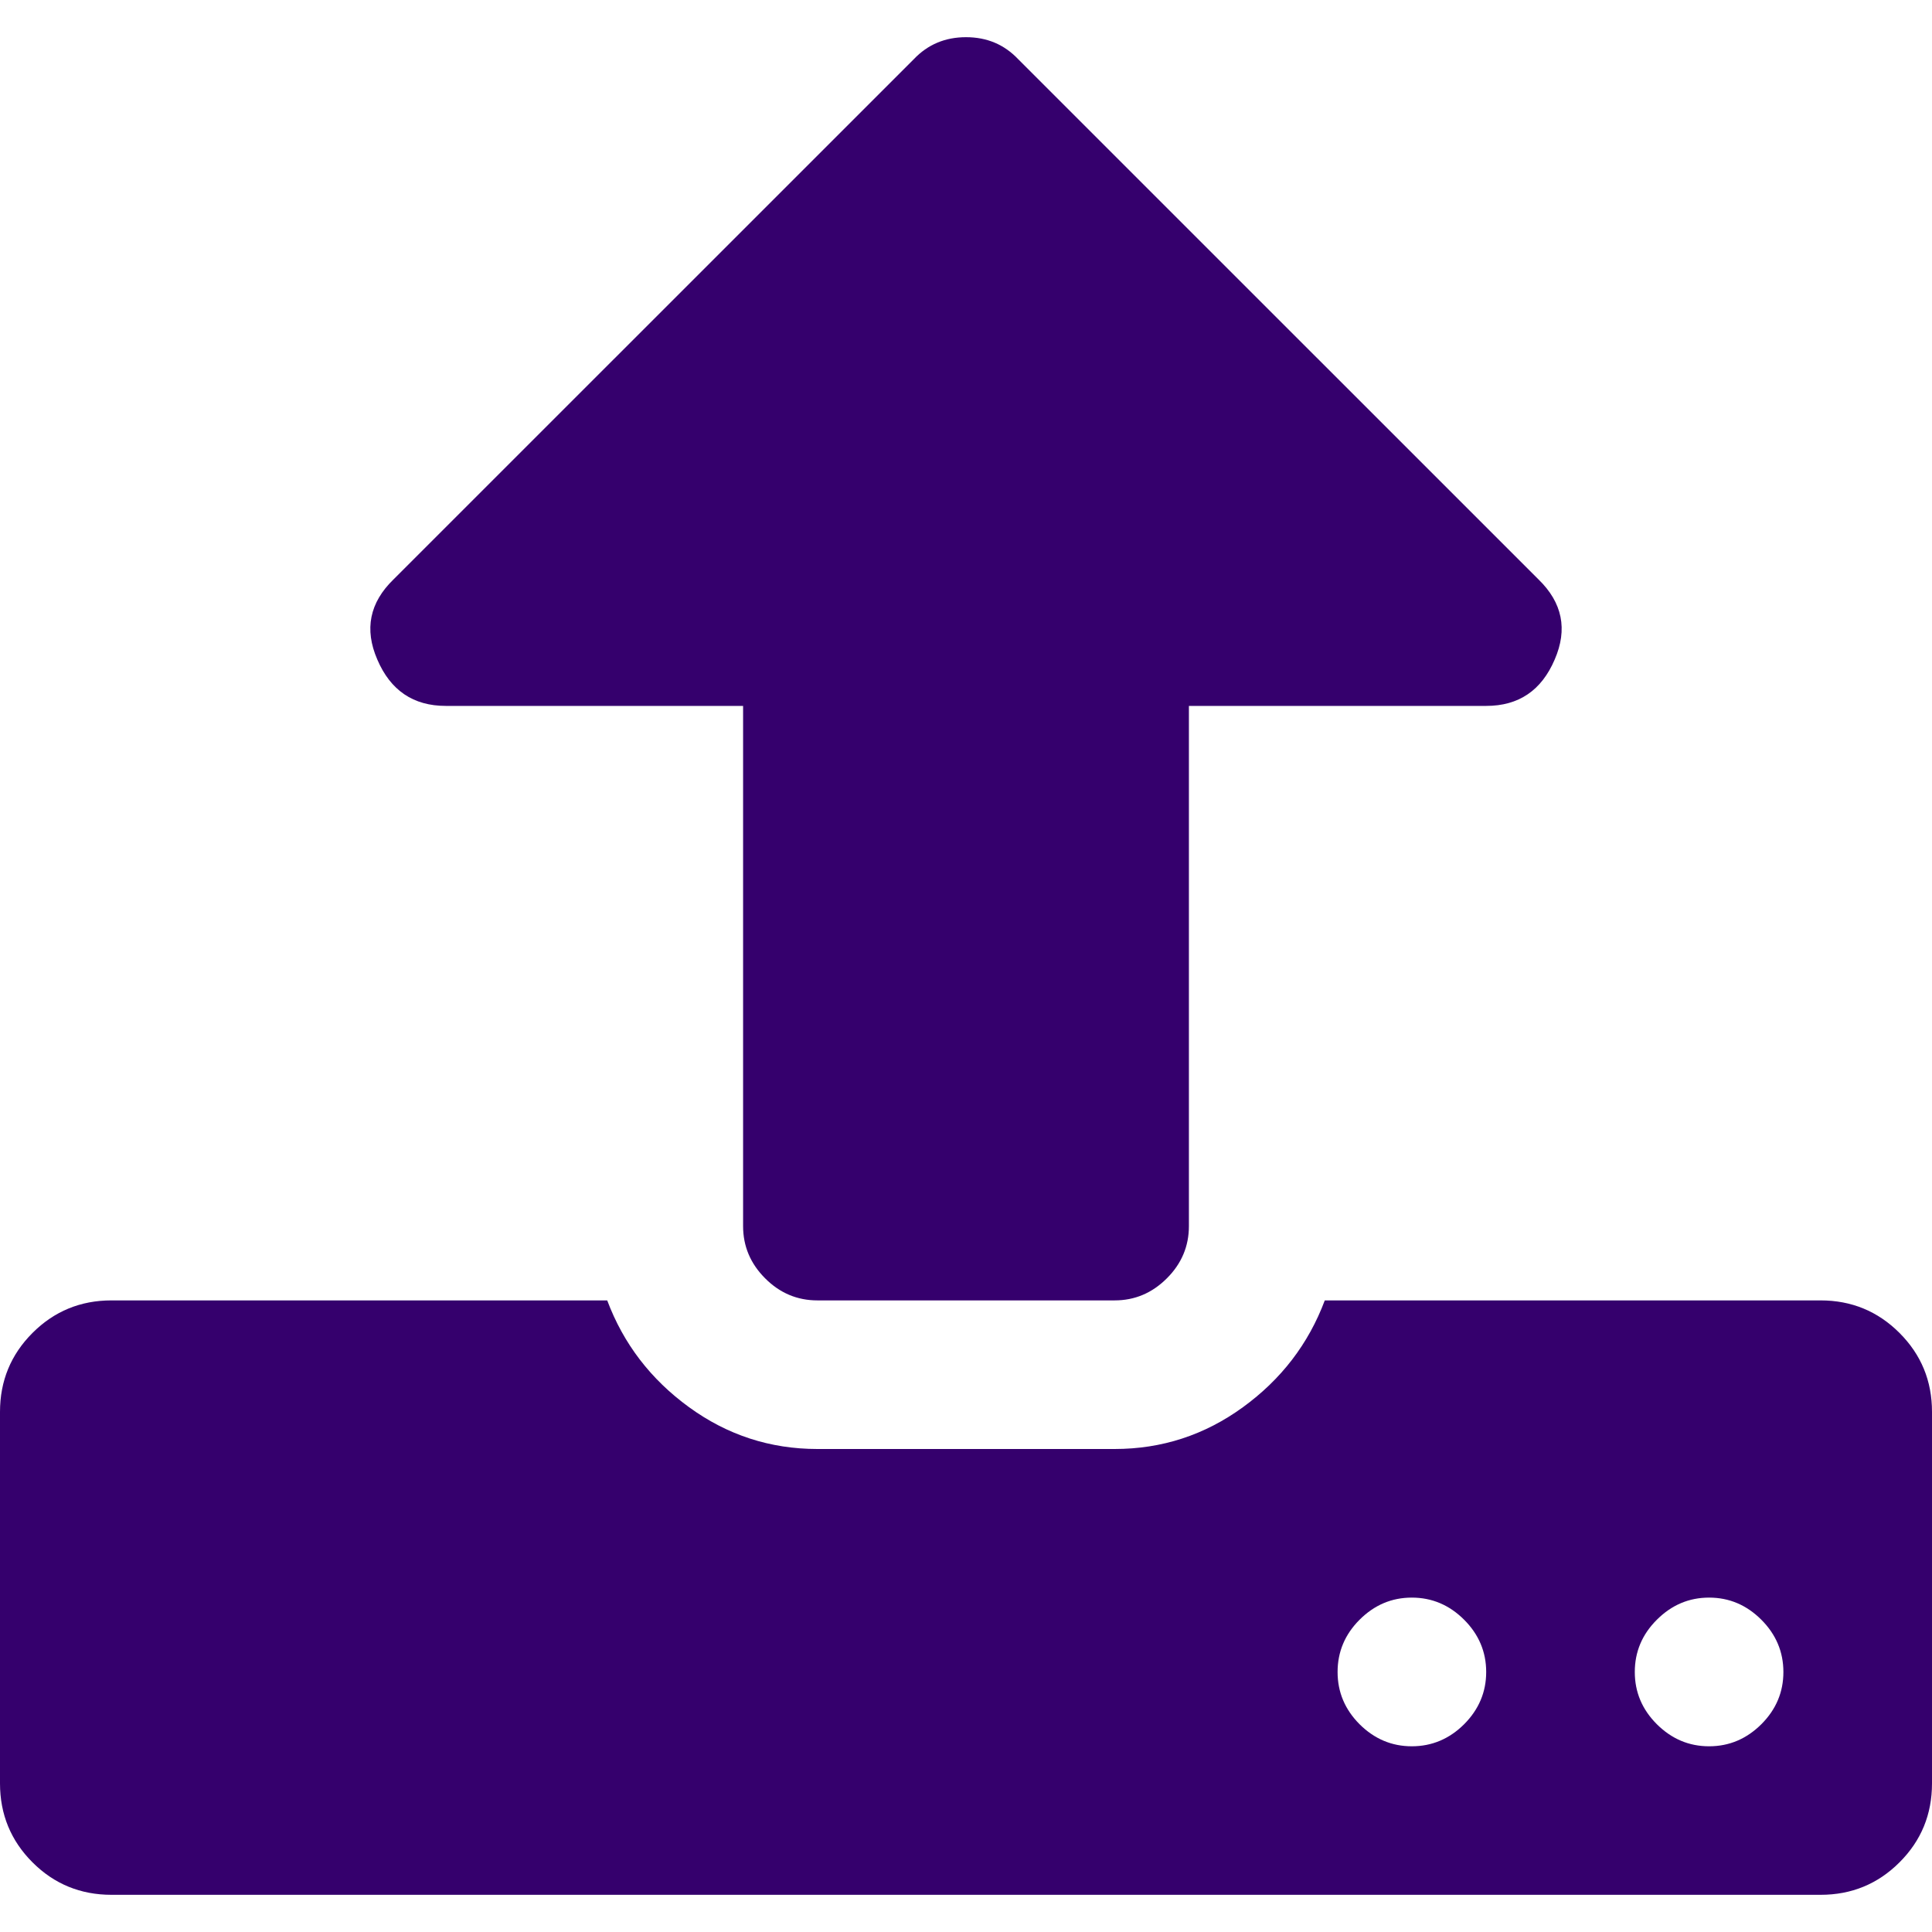 <svg width="24" height="24" viewBox="0 0 24 24" fill="none" xmlns="http://www.w3.org/2000/svg">
<path fill-rule="evenodd" clip-rule="evenodd" d="M9.231 8.769H5.538C5.135 8.769 4.851 8.577 4.687 8.193C4.524 7.817 4.591 7.486 4.889 7.197L11.351 0.736C11.524 0.553 11.741 0.462 12 0.462C12.26 0.462 12.476 0.553 12.649 0.736L19.111 7.197C19.409 7.486 19.476 7.818 19.313 8.193C19.149 8.577 18.866 8.769 18.462 8.769H14.769V15.231C14.769 15.481 14.678 15.698 14.495 15.88C14.312 16.063 14.096 16.154 13.846 16.154H10.154C9.904 16.154 9.687 16.063 9.505 15.88C9.322 15.697 9.231 15.481 9.231 15.231V8.769ZM22.615 16.154C23 16.154 23.327 16.289 23.596 16.558C23.866 16.828 24 17.154 24 17.539V22.154C24 22.539 23.866 22.866 23.596 23.135C23.327 23.404 23 23.538 22.616 23.538H1.385C1 23.538 0.673 23.404 0.404 23.135C0.135 22.866 0 22.539 0 22.154V17.539C0 17.154 0.135 16.827 0.404 16.558C0.673 16.289 1 16.154 1.385 16.154H7.543C7.745 16.693 8.084 17.135 8.56 17.481C9.036 17.827 9.567 18 10.154 18H13.846C14.433 18 14.964 17.827 15.44 17.481C15.916 17.135 16.255 16.693 16.457 16.154H22.615ZM17.538 21.693C17.788 21.693 18.005 21.601 18.188 21.419C18.37 21.236 18.462 21.02 18.462 20.77C18.462 20.52 18.37 20.303 18.188 20.121C18.005 19.938 17.788 19.846 17.538 19.846C17.288 19.846 17.072 19.938 16.889 20.121C16.707 20.303 16.616 20.52 16.616 20.77C16.616 21.02 16.707 21.236 16.889 21.419C17.072 21.601 17.288 21.693 17.538 21.693ZM21.231 21.693C21.481 21.693 21.697 21.601 21.88 21.419C22.063 21.236 22.154 21.02 22.154 20.77C22.154 20.52 22.062 20.303 21.88 20.121C21.697 19.938 21.481 19.846 21.231 19.846C20.981 19.846 20.765 19.938 20.582 20.121C20.399 20.303 20.308 20.52 20.308 20.77C20.308 21.02 20.399 21.236 20.582 21.419C20.765 21.601 20.981 21.693 21.231 21.693Z" fill="#35006D"/>
</svg>
